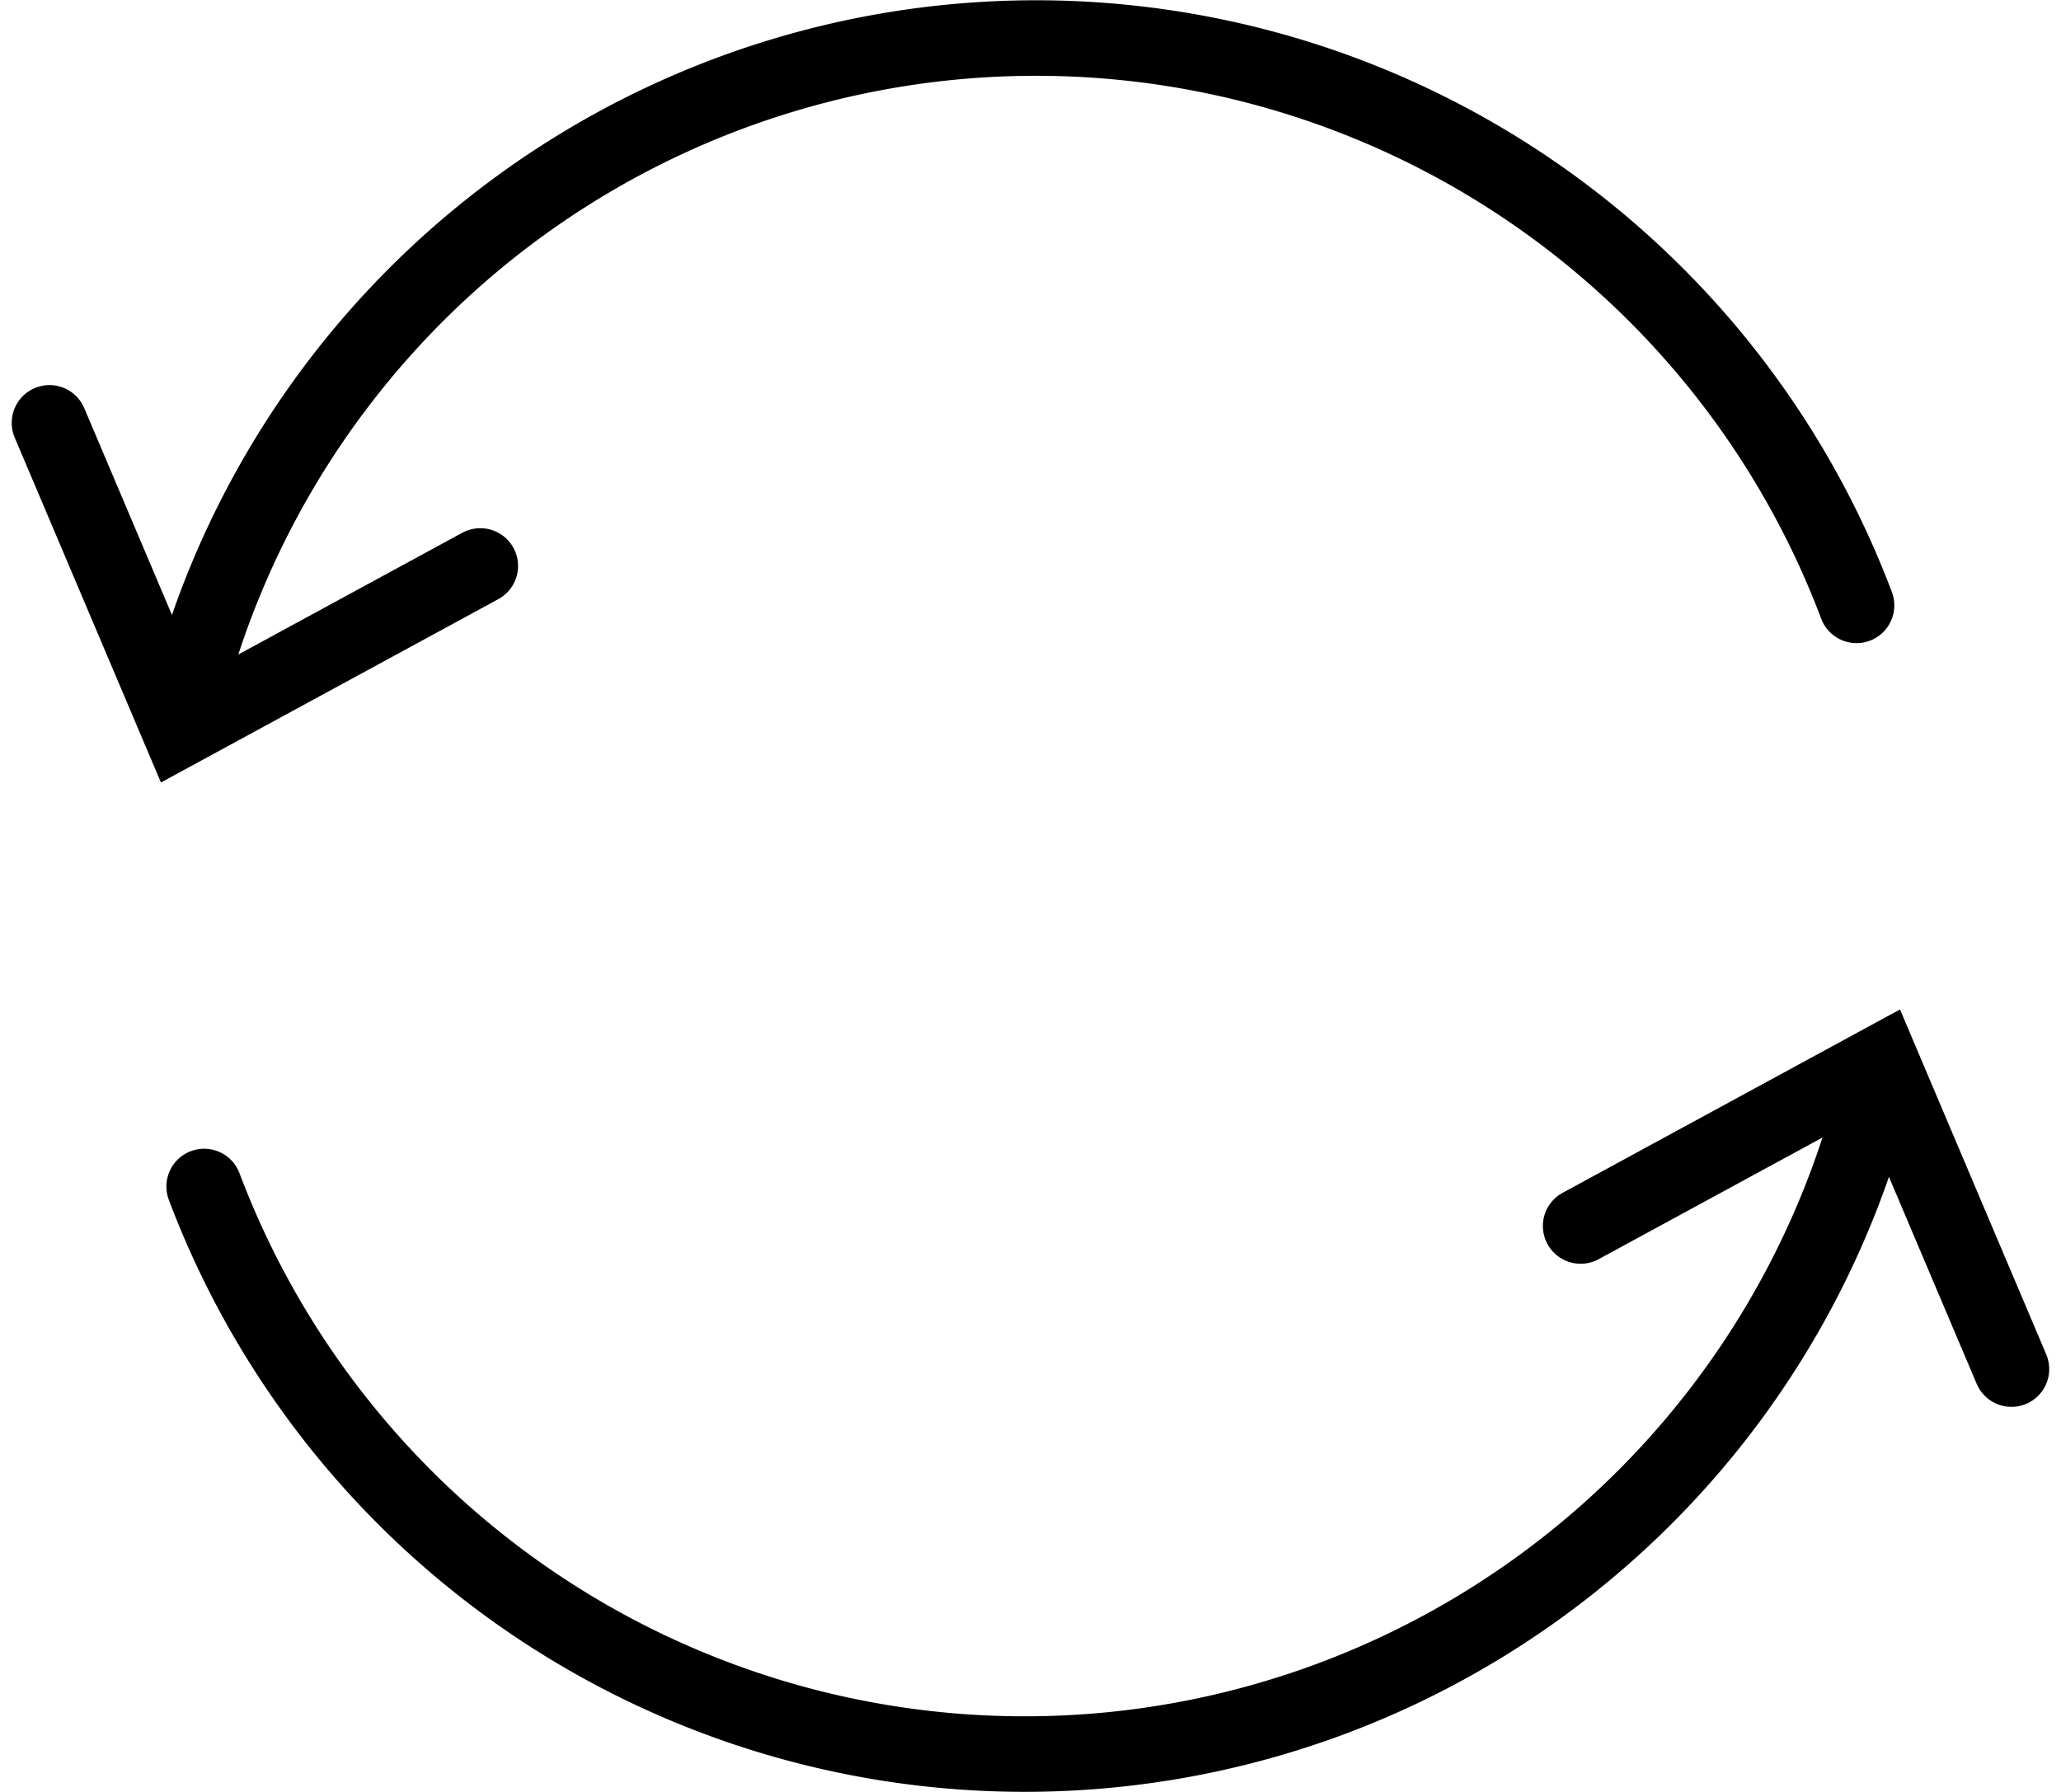 <svg xmlns="http://www.w3.org/2000/svg" width="27.287" height="23.727" viewBox="0 0 27.287 23.727">
    <g data-name="Grupo 10404">
        <g data-name="Grupo 10405">
            <path data-name="Trazado 16452" d="M27.6 8.016A11.61 11.61 0 0 0 5.478 9.281" transform="translate(-3.02)" style="fill:none;stroke:#000;stroke-linecap:round;stroke-miterlimit:10"/>
            <path data-name="Trazado 16453" d="m.46 14.687 1.721 4.06 3.983-2.165" transform="translate(.195 -9.088)" style="fill:none;stroke:#000;stroke-linecap:round;stroke-miterlimit:10"/>
            <path data-name="Trazado 16454" d="M6.16 40.57a11.61 11.61 0 0 0 22.124-1.265" transform="translate(-3.457 -24.859)" style="fill:none;stroke:#000;stroke-linecap:round;stroke-miterlimit:10"/>
            <path data-name="Trazado 16455" d="m62.572 42.314-1.721-4.06-3.983 2.165" transform="translate(-35.941 -24.185)" style="fill:none;stroke:#000;stroke-linecap:round;stroke-miterlimit:10"/>
        </g>
    </g>
</svg>
